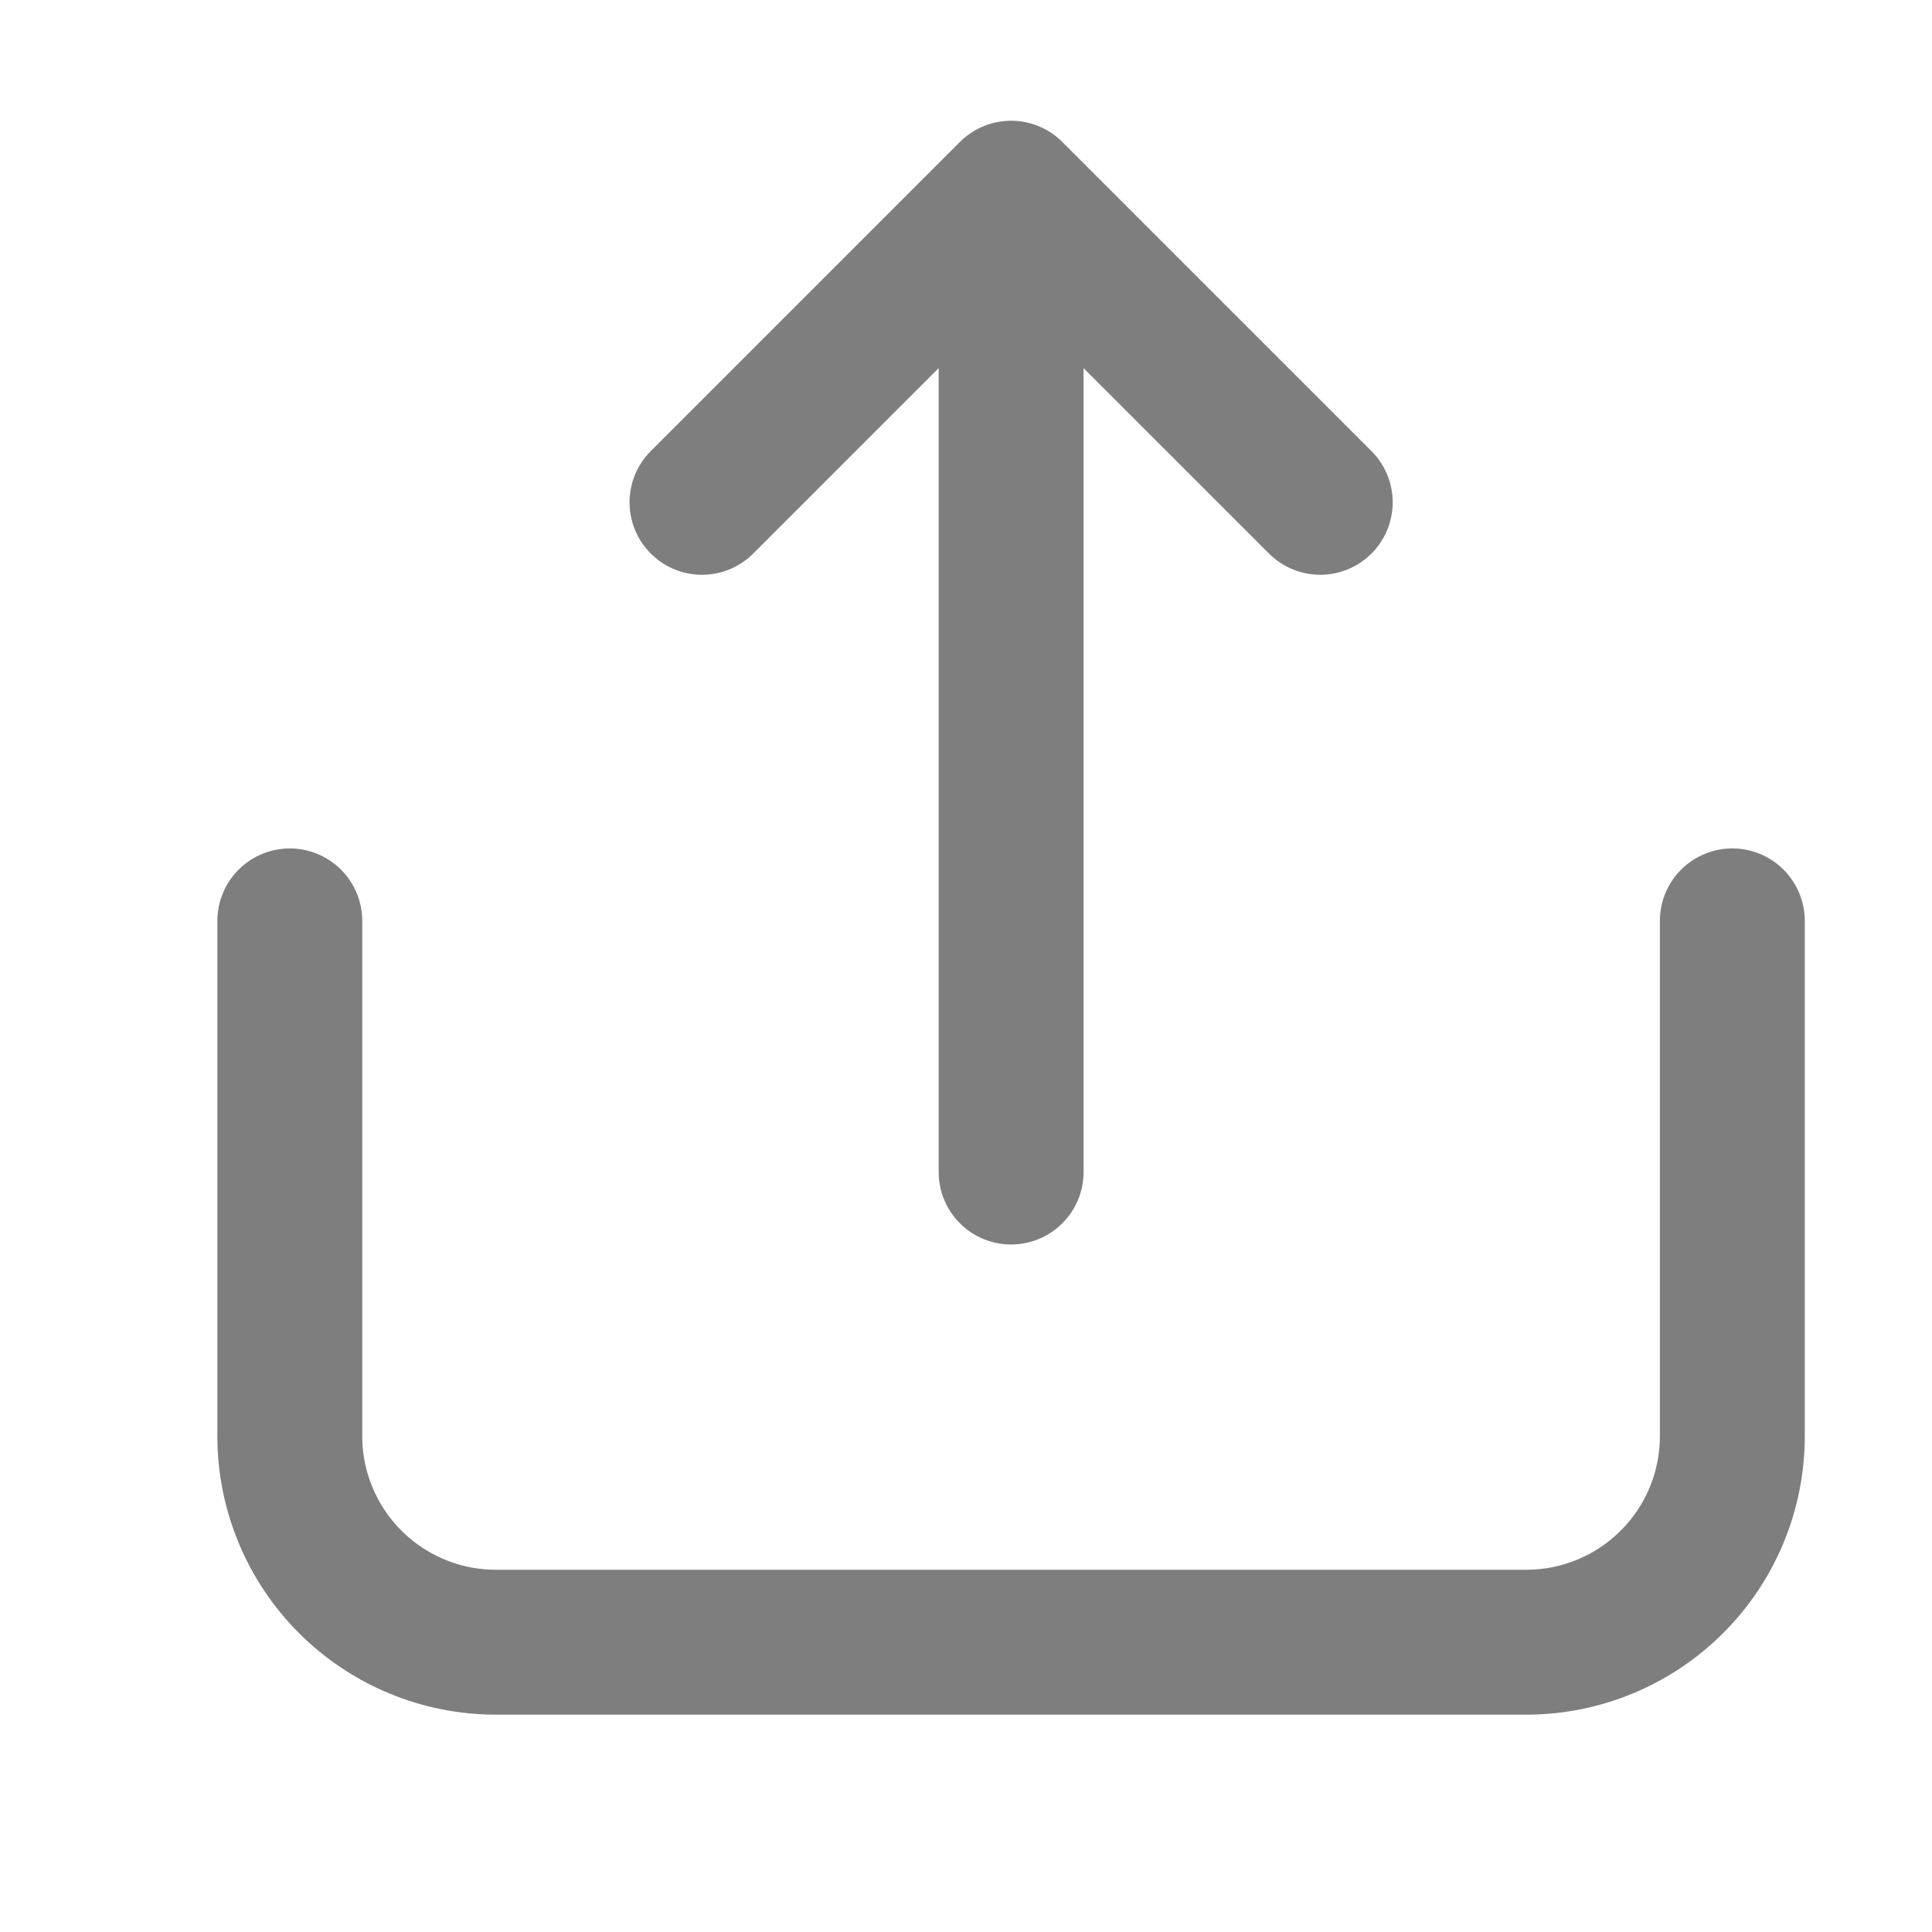 <svg width="20" height="20" viewBox="0 0 20 20" fill="none" xmlns="http://www.w3.org/2000/svg">
<path d="M10.467 3.067V12.133M13.667 5.2L10.467 2L7.267 5.2M3 9.533V14.867C3 15.432 3.225 15.975 3.625 16.375C4.025 16.775 4.568 17 5.133 17H15.8C16.366 17 16.908 16.775 17.308 16.375C17.709 15.975 17.933 15.432 17.933 14.867V9.533" stroke="#7E7E7E" stroke-width="1.5" stroke-linecap="round" stroke-linejoin="round"/>
</svg>
